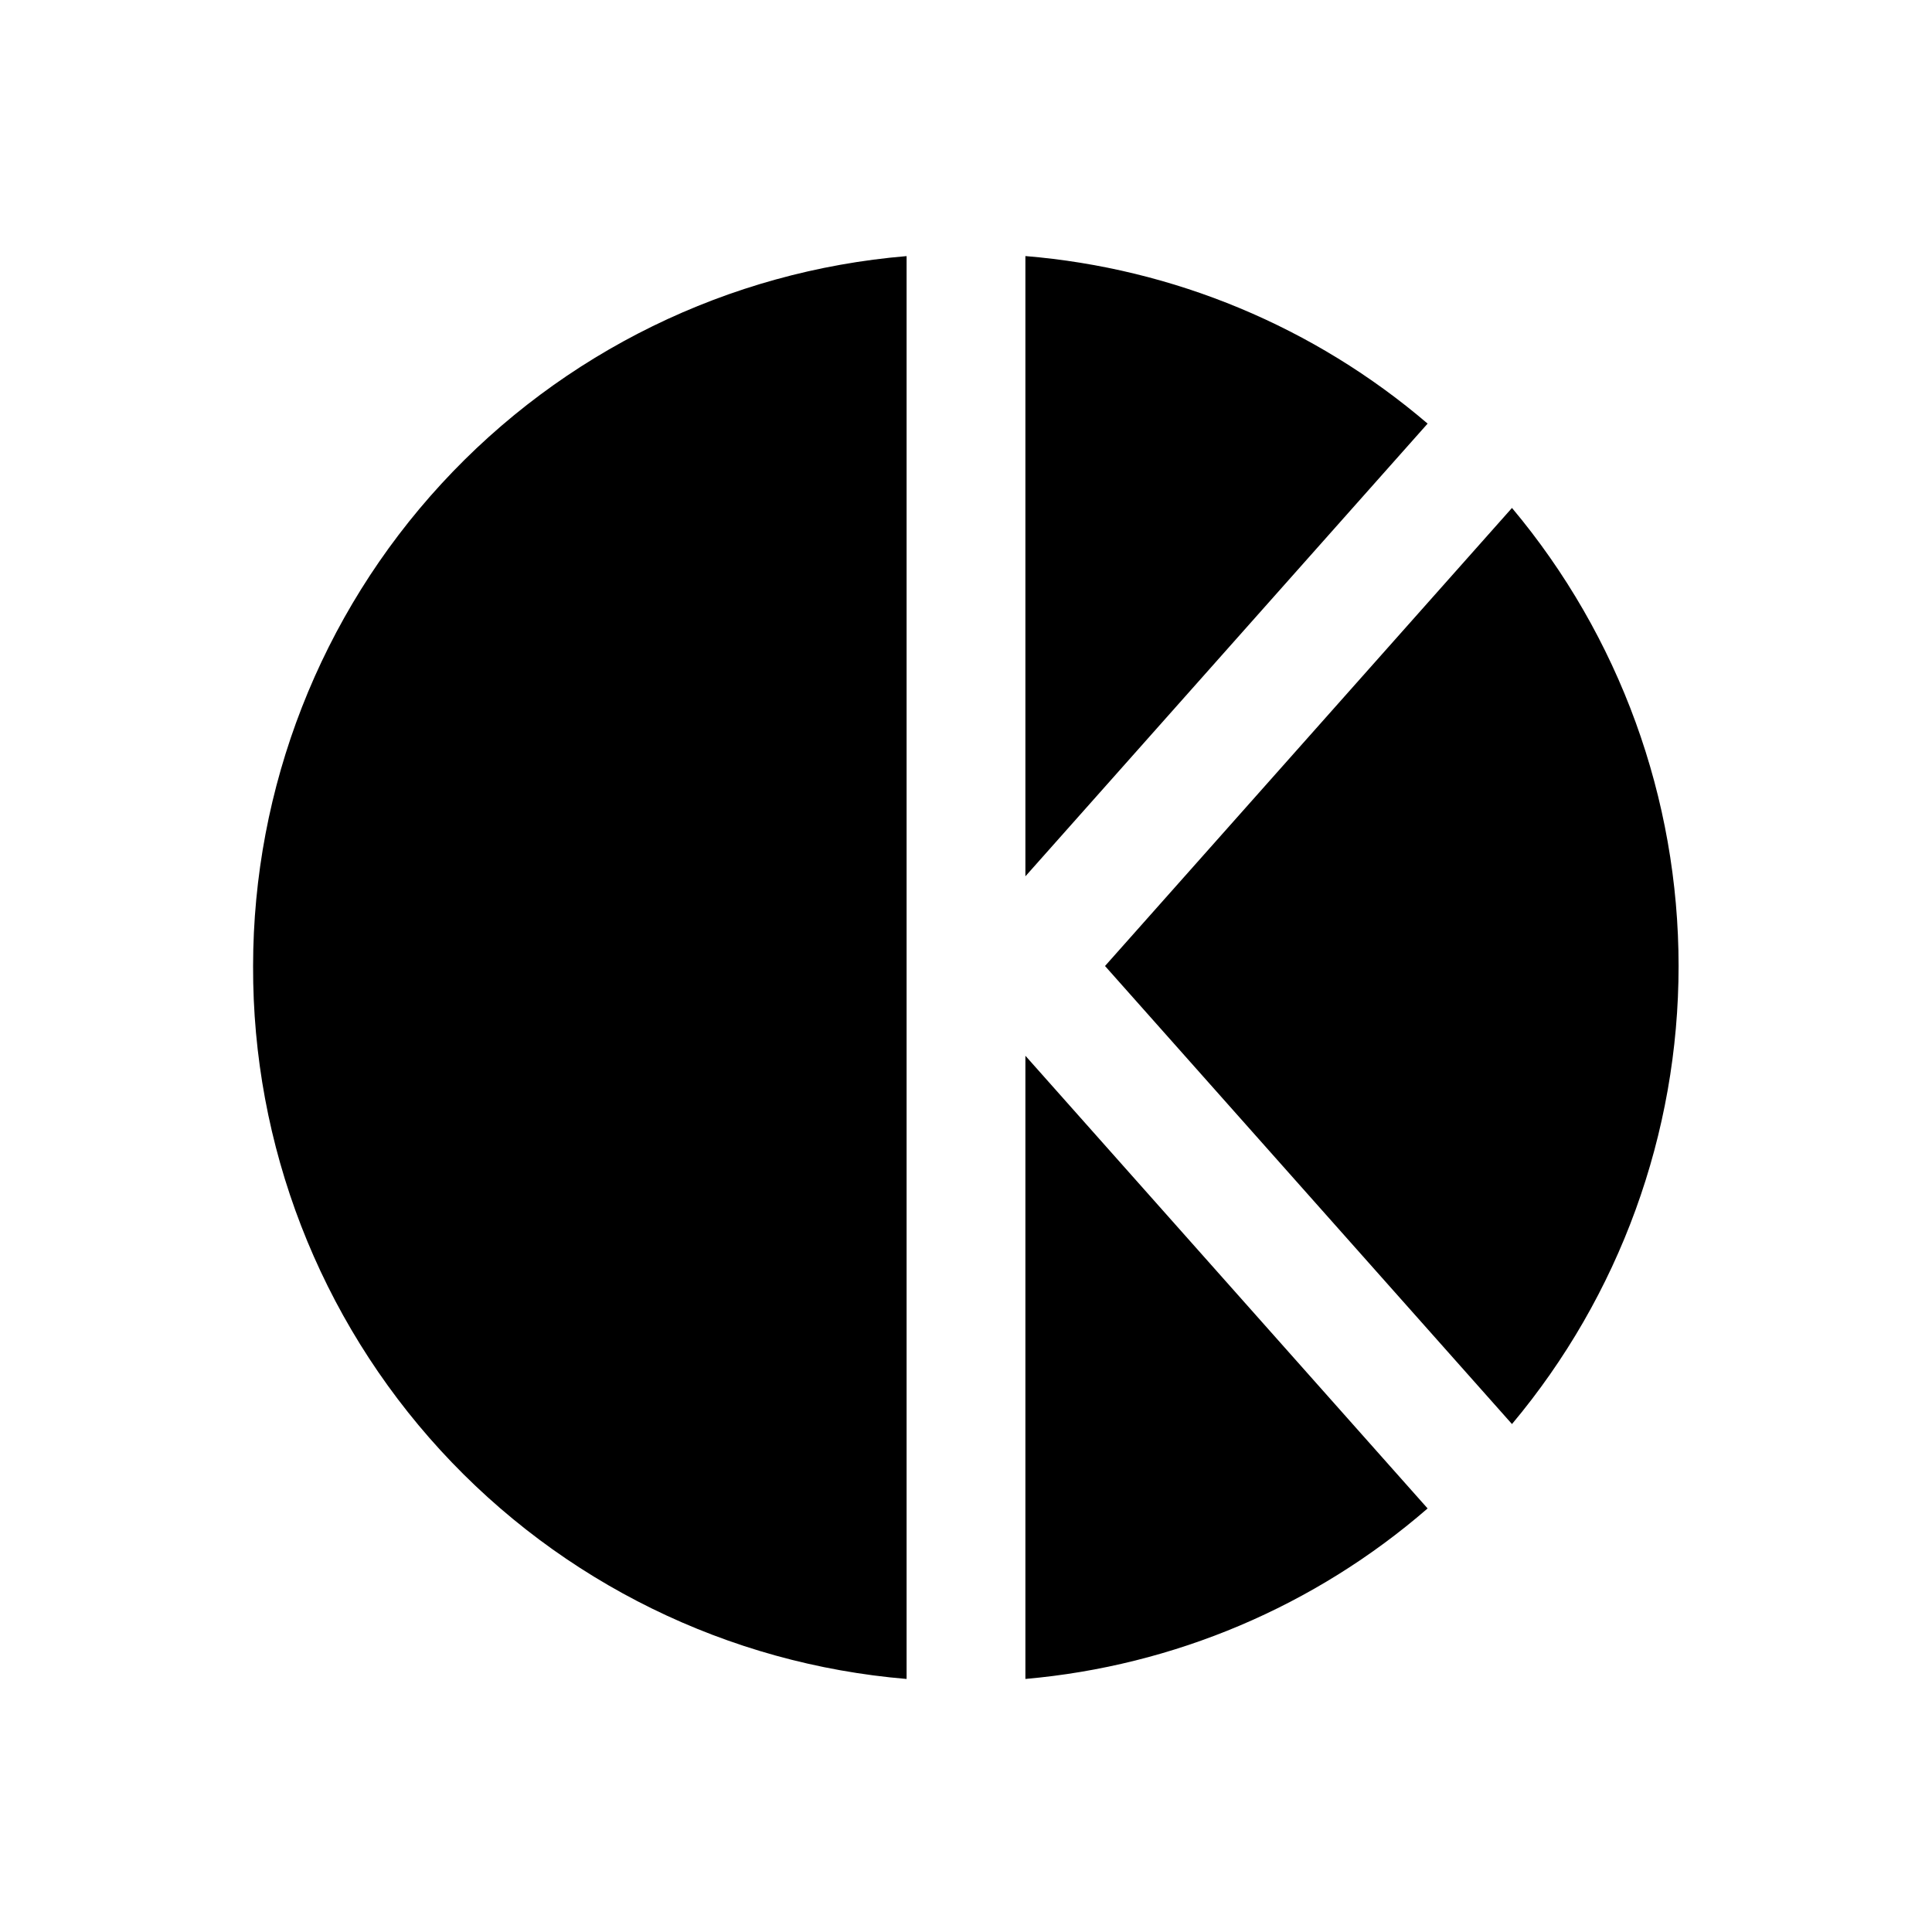 <?xml version="1.0" encoding="UTF-8"?>
<!-- Uploaded to: SVG Repo, www.svgrepo.com, Generator: SVG Repo Mixer Tools -->
<svg fill="#000000" width="800px" height="800px" version="1.1" viewBox="144 144 512 512" xmlns="http://www.w3.org/2000/svg">
 <path d="m544.69 521.39-107.85-121.39 107.85-121.39c28.52 34.016 44.152 76.992 44.152 121.39 0 44.391-15.633 87.367-44.152 121.39zm-22.359-265.13-106.59 119.97v-164.37c39.312 3.231 76.605 18.766 106.59 44.398zm-311.26 143.75c0.031-47.359 17.852-92.98 49.926-127.82 32.074-34.844 76.062-56.371 123.26-60.32v377.07c-47.328-3.957-91.434-25.594-123.53-60.605-32.094-35.012-49.82-80.828-49.656-128.32zm204.67 23.773 106.59 119.97c-29.879 25.918-67.184 41.73-106.59 45.184z"/>
</svg>